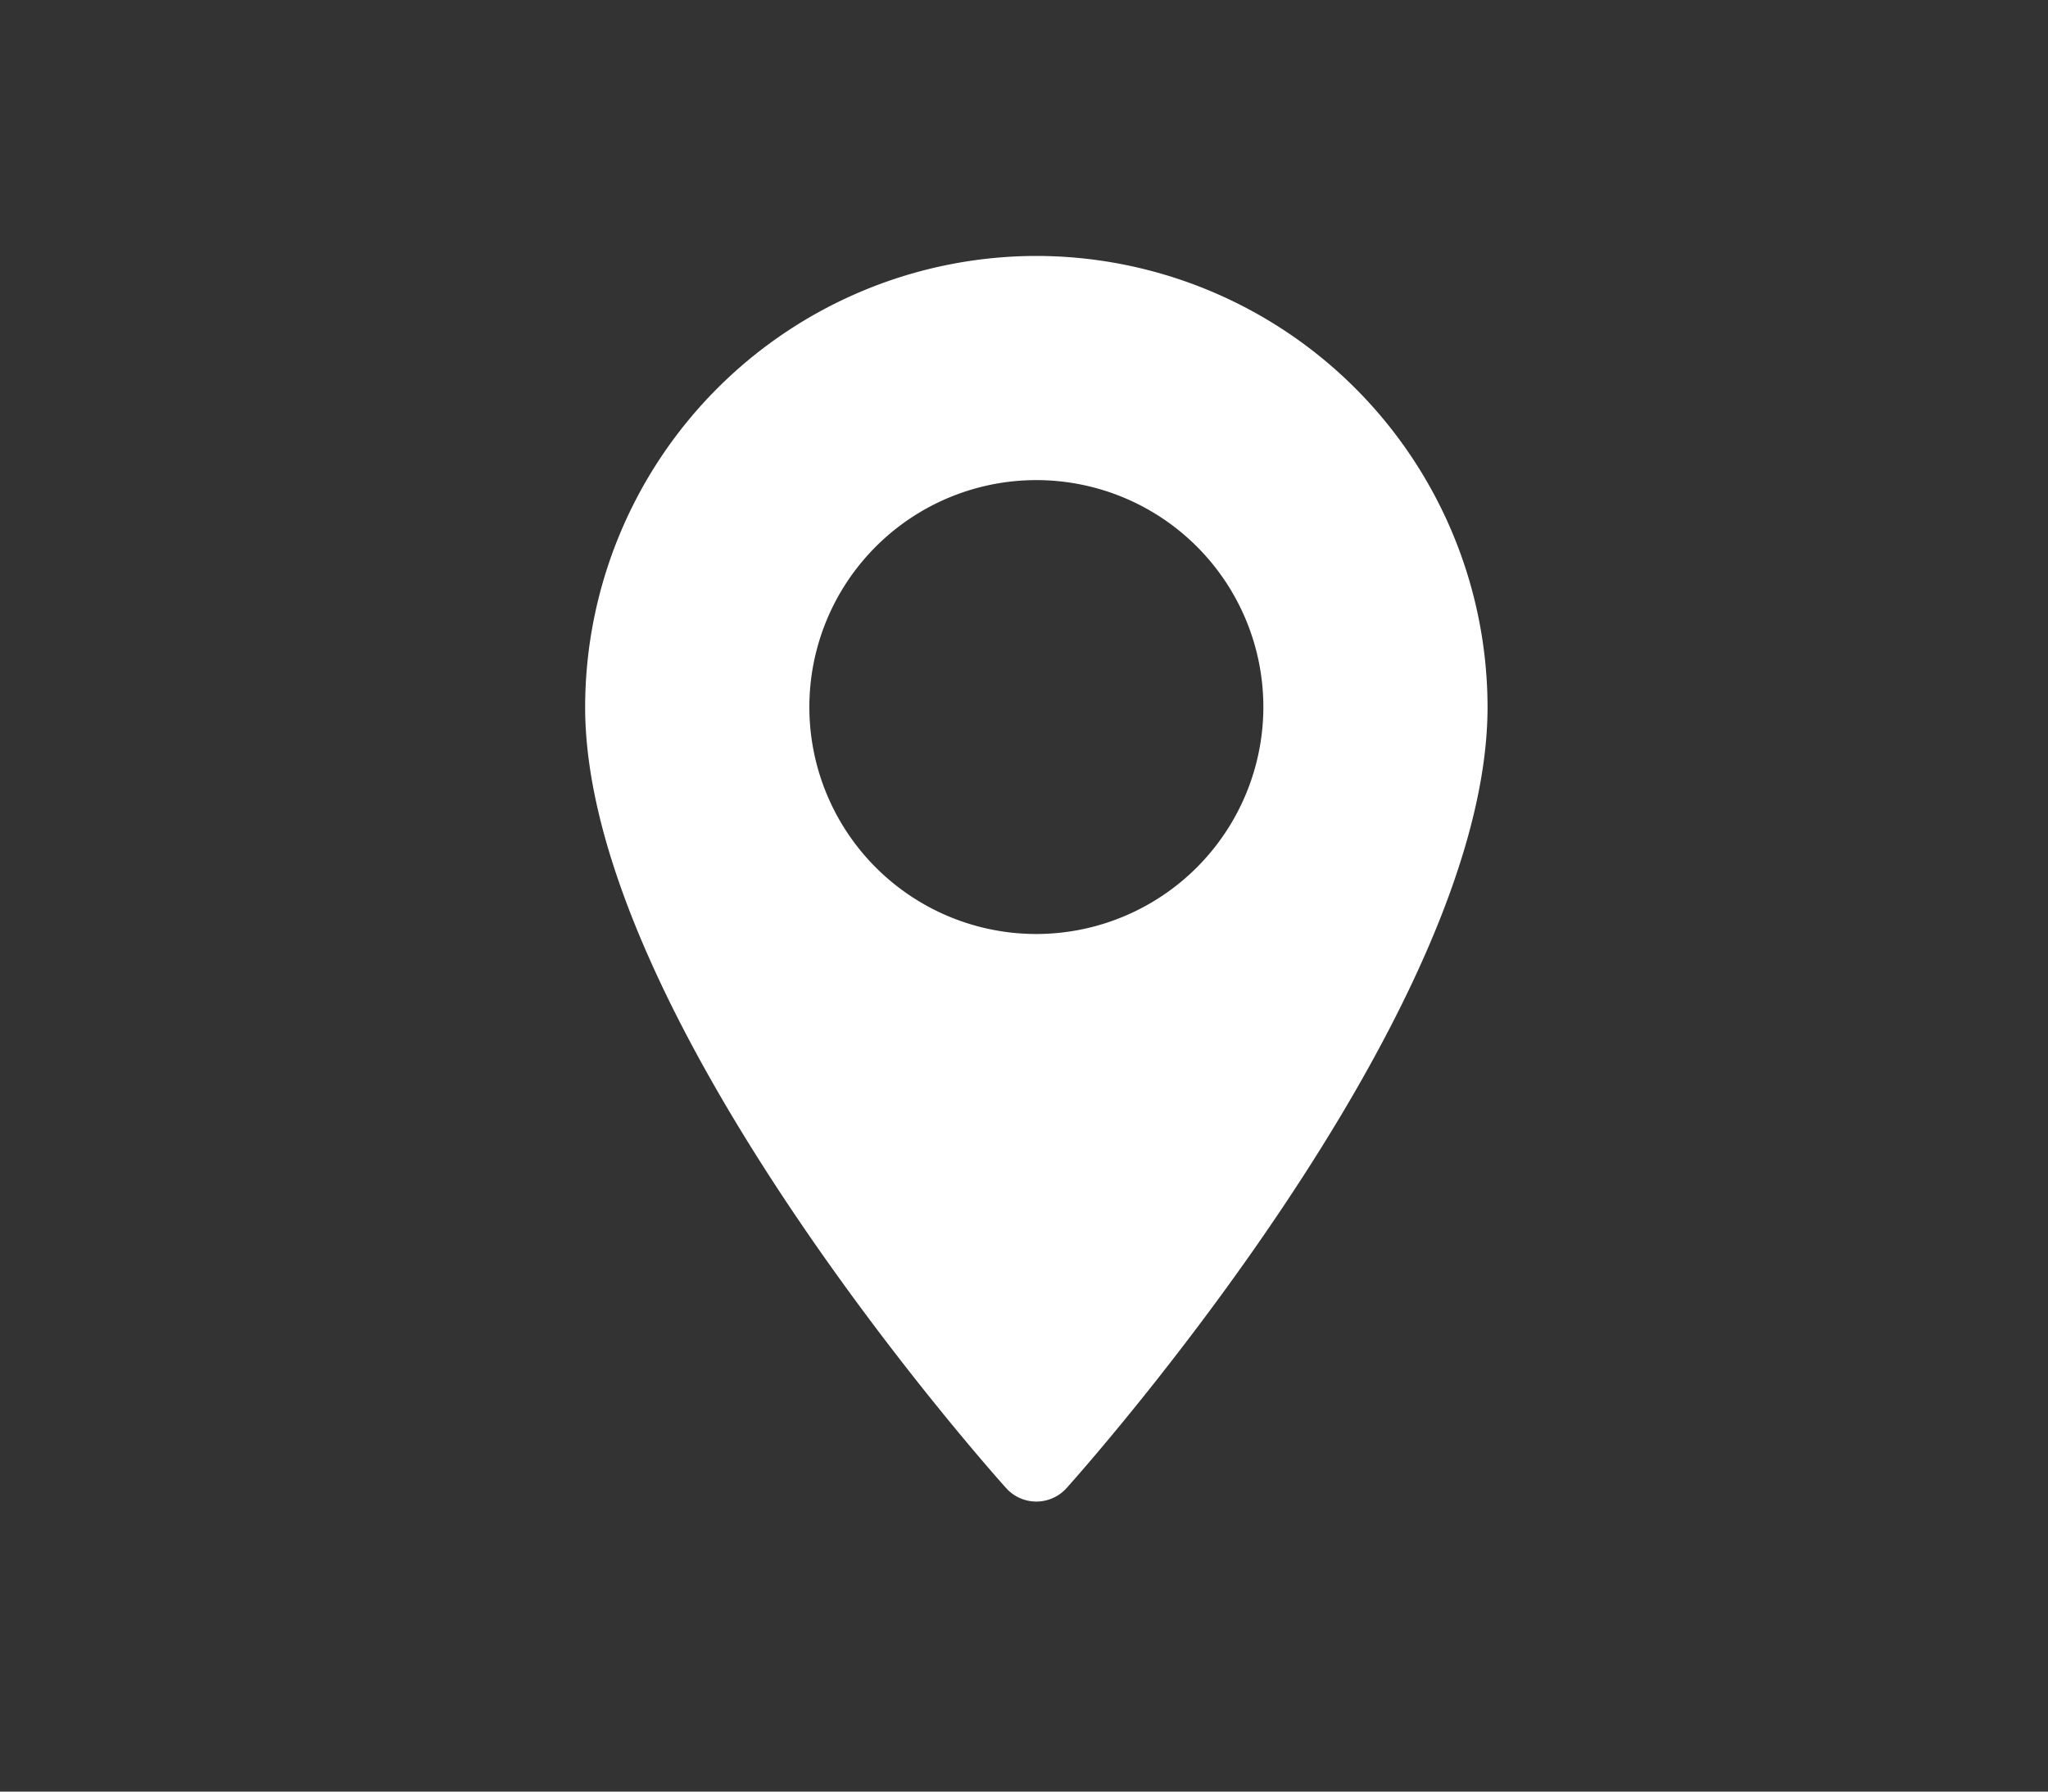 <svg xmlns="http://www.w3.org/2000/svg" width="56" height="49" viewBox="0 0 56 49">
  <rect x="0" y="0" width="56" height="49" fill="#333333" stroke="none"/>
  <g id="Group_1099" data-name="Group 1099" transform="translate(-745 -1005)">
    <g id="pin_2_" data-name="pin (2)" transform="translate(690.427 1012)">
      <g id="Group_1034" data-name="Group 1034" transform="translate(70.573)">
        <path id="Path_21" data-name="Path 21" d="M82.911,0A12.352,12.352,0,0,0,70.573,12.338c0,8.443,11.041,20.837,11.511,21.361a1.111,1.111,0,0,0,1.653,0c.47-.524,11.511-12.918,11.511-21.361A12.352,12.352,0,0,0,82.911,0Zm0,18.545a6.207,6.207,0,1,1,6.207-6.207A6.214,6.214,0,0,1,82.911,18.545Z" transform="translate(-70.573)" fill="#fff"/>
      </g>
    </g>
    <rect id="Rectangle_49" data-name="Rectangle 49" width="56" height="49" transform="translate(745 1005)" fill="none" opacity="0.39"/>
  </g>
</svg>
